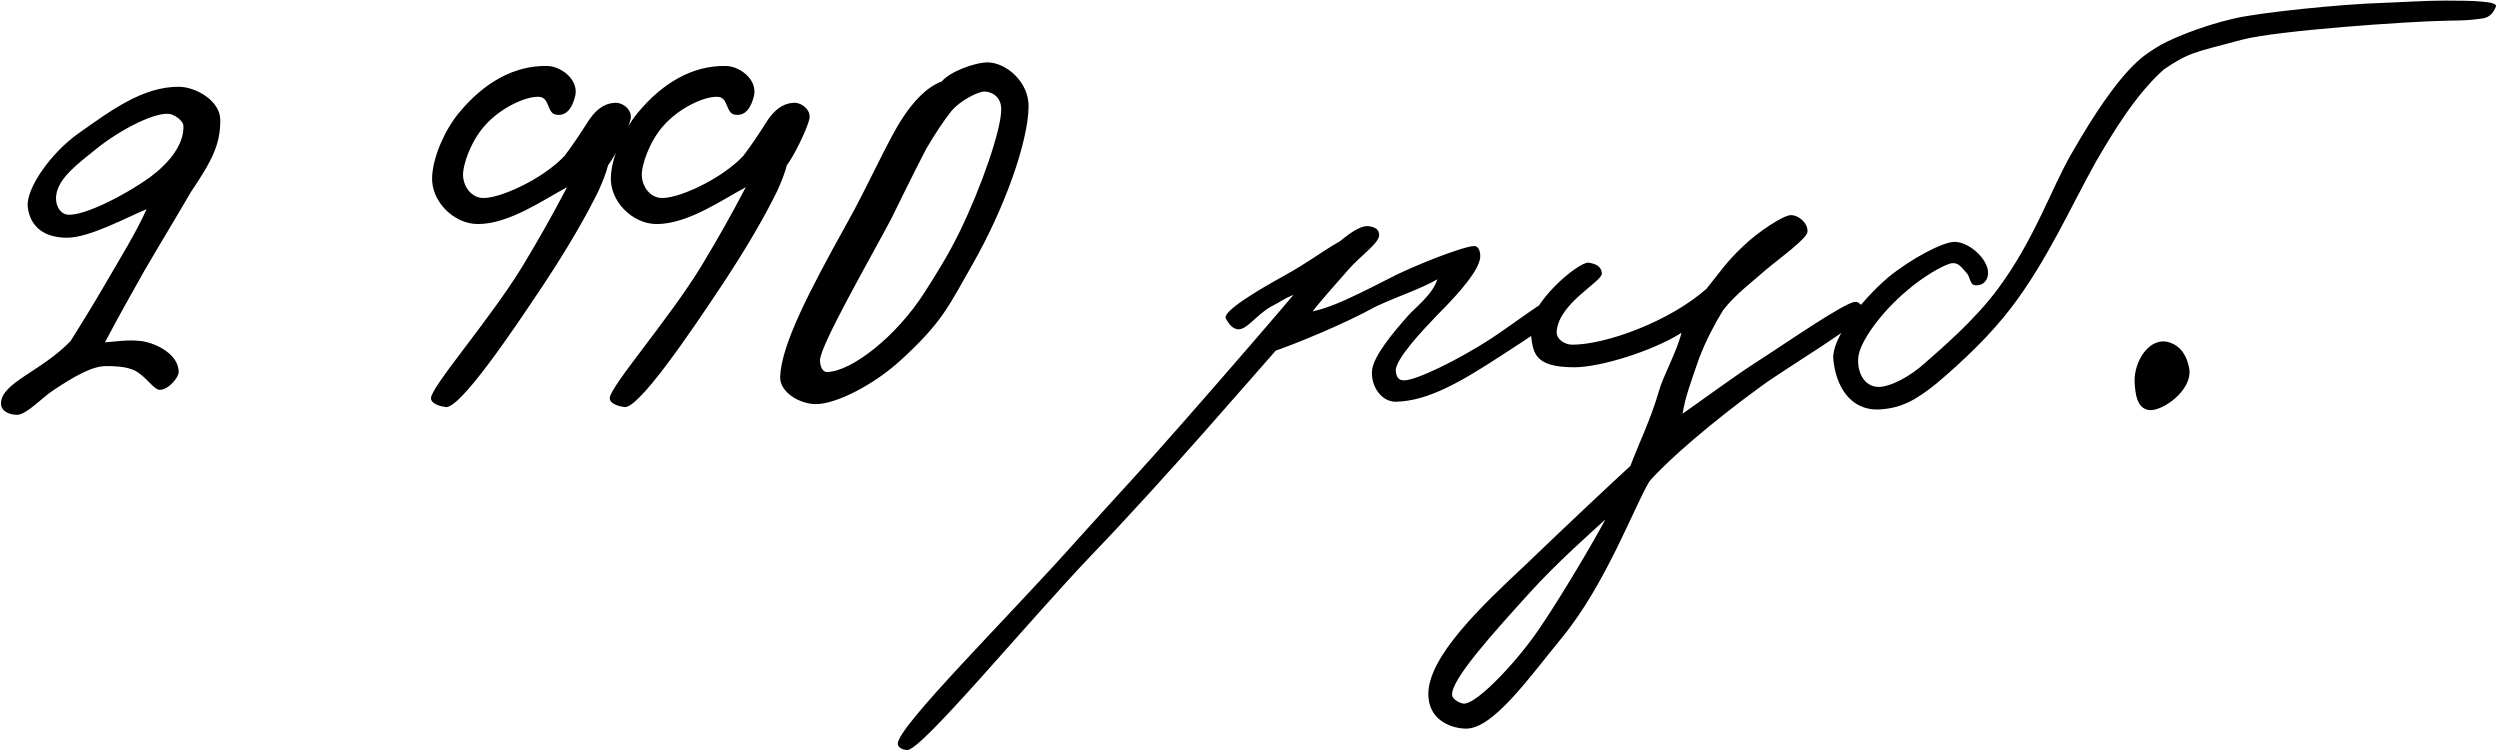 <?xml version="1.0" encoding="UTF-8"?> <svg xmlns="http://www.w3.org/2000/svg" width="1262" height="379" viewBox="0 0 1262 379" fill="none"><path d="M111.2 60.6C111.2 72.9 107.3 80.7 96.2 97.2C90.5 107.1 81.2 122.4 72.8 136.8C67.1 147 59.9 159.6 53 172.8C58.1 172.5 64.4 171.3 71.6 172.2C79.4 173.4 90.2 179.1 90.2 187.8C90.2 190.5 85.1 196.8 80.6 196.8C78.2 196.8 75.2 192.3 71 189C67.4 186 62.9 184.8 53.6 184.8C46.4 184.8 37.7 189.9 27.2 196.8C21.2 200.7 13.4 209.4 8.6 209.4C4.7 209.4 0.5 207.6 0.5 203.7C0.5 193.2 20.9 187.5 35.6 172.2C39.8 165.6 46.1 155.4 52.4 144.6C61.1 129.6 68.6 117.6 74 105.6C63.8 109.8 45.2 120 33.8 120C20.6 120 14.9 112.8 14 104.4C13.1 95.1 25.7 77.1 39.8 67.2C56 55.8 71.9 43.8 90.2 43.8C98.6 43.8 111.2 50.7 111.2 60.6ZM92.6 63.6C92.6 61.2 88.7 58.2 86 57.6C79.1 56.1 61.1 65.1 48.8 75C39.5 82.5 29.6 89.7 28.4 98.4C27.8 102.3 29.3 106.5 32.6 108C39.2 110.7 62 99.3 75.8 89.4C85.1 82.5 92.9 73.2 92.6 63.6ZM318.357 60C317.457 64.5 310.557 78.9 306.957 83.4C306.057 87 304.557 90.9 302.157 96.3C295.557 109.8 286.257 125.7 274.557 143.4C257.457 169.2 232.257 206.1 225.057 205.5C222.657 205.2 217.557 204 217.557 201C217.557 195.3 247.257 161.4 263.757 134.4C272.757 119.4 277.857 110.4 286.257 94.5C274.857 100.5 257.157 113.1 241.257 113.1C228.957 113.1 217.257 101.4 218.157 88.8C218.757 78.9 224.457 65.7 231.657 57C244.257 41.7 259.557 33 276.057 33.3C282.957 33.3 291.957 39.9 290.457 48C289.257 53.4 286.557 58.8 280.857 57.9C276.057 57.3 277.557 49.5 272.457 48.9C265.857 48.3 252.657 54.3 244.557 63.6C237.657 71.4 233.457 83.4 233.757 88.8C234.057 94.2 237.657 99.3 243.057 99.9C251.457 100.8 274.257 90.3 285.057 78.6C288.657 73.8 292.557 68.1 296.157 62.4C300.357 55.5 304.857 52.2 310.257 51.9C314.457 51.6 319.257 55.5 318.357 60ZM408.591 60C407.691 64.5 400.791 78.9 397.191 83.4C396.291 87 394.791 90.9 392.391 96.3C385.791 109.8 376.491 125.7 364.791 143.4C347.691 169.2 322.491 206.1 315.291 205.5C312.891 205.2 307.791 204 307.791 201C307.791 195.3 337.491 161.4 353.991 134.4C362.991 119.4 368.091 110.4 376.491 94.5C365.091 100.5 347.391 113.1 331.491 113.1C319.191 113.1 307.491 101.4 308.391 88.8C308.991 78.9 314.691 65.7 321.891 57C334.491 41.7 349.791 33 366.291 33.3C373.191 33.3 382.191 39.9 380.691 48C379.491 53.4 376.791 58.8 371.091 57.9C366.291 57.3 367.791 49.5 362.691 48.9C356.091 48.3 342.891 54.3 334.791 63.6C327.891 71.4 323.691 83.4 323.991 88.8C324.291 94.2 327.891 99.3 333.291 99.9C341.691 100.8 364.491 90.3 375.291 78.6C378.891 73.8 382.791 68.1 386.391 62.4C390.591 55.5 395.091 52.2 400.491 51.9C404.691 51.6 409.491 55.5 408.591 60ZM519.226 54C518.926 71.7 507.226 105 490.726 133.8C479.026 154.2 476.026 162.3 454.726 181.8C440.926 194.4 422.026 204 411.826 204C403.726 204 393.526 198 393.826 190.2C394.426 174 408.526 147 426.826 114C438.526 93.3 448.426 70.2 455.926 59.1C460.726 51.9 467.326 44.1 475.426 41.1C479.326 36.3 491.926 31.5 498.526 31.5C507.826 31.5 519.526 41.4 519.226 54ZM505.426 55.2C505.426 47.7 499.126 46.2 497.026 46.2C493.726 46.2 484.726 50.7 480.226 56.1C476.026 61.5 472.426 66.9 467.626 75C460.426 88.8 452.326 105.6 449.926 110.4C439.126 130.8 414.226 174 413.926 181.8C413.926 184.2 414.826 187.8 417.526 187.8C429.826 187.5 452.326 170.1 466.726 147.6C472.426 138.6 478.426 129.3 484.426 117C495.526 94.2 505.426 65.4 505.426 55.2ZM788.584 153C788.284 160.8 772.084 170.1 757.984 179.4C738.184 192.3 721.084 202.5 704.584 202.8C697.084 202.8 691.984 194.7 692.584 187.2C693.184 179.7 703.684 167.4 710.584 159.6C714.184 155.4 723.184 148.8 725.584 141C716.584 146.1 706.684 149.1 694.384 154.8C678.784 163.5 653.584 173.7 643.984 177C634.084 188.1 588.784 240.9 551.584 279.6C518.584 314.1 465.184 378.9 457.984 378.6C456.184 378.6 453.484 377.7 453.184 375.6C452.584 367.2 508.984 311.7 544.984 271.2C565.984 247.8 573.784 240 598.984 211.2C616.684 191.1 645.484 157.8 652.984 148.8C647.284 151.2 648.484 151.2 641.584 154.8C634.084 159 629.284 166.8 624.784 166.2C622.084 165.9 620.284 163.5 618.784 160.8C616.984 157.2 634.684 146.7 648.184 139.2C660.784 132.3 666.784 127.2 676.384 121.8C682.984 116.4 687.784 113.4 691.684 114.3C694.684 114.9 696.184 116.1 696.184 118.8C696.184 122.7 686.584 129.3 680.584 136.2C673.384 144.3 665.284 153.6 662.584 157.2C670.384 155.4 676.984 153 700.384 141C712.084 134.7 738.784 124.2 744.184 124.2C746.584 124.2 747.484 127.5 747.184 130.2C746.284 136.2 739.084 145.5 724.984 159.6C718.984 165.9 704.284 181.2 704.584 187.2C704.884 190.2 705.784 192 708.784 192C715.084 192 736.384 181.5 752.584 171C764.884 162.9 780.184 150.9 783.784 150.6C785.884 150.3 788.584 150.9 788.584 153ZM941.22 157.8C941.22 162.3 901.62 185.7 889.02 195C865.02 212.4 841.92 232.2 832.62 243C825.12 255.3 810.72 294.9 788.22 322.2C771.72 342.3 753.42 368.4 739.62 367.8C731.22 367.5 721.02 362.7 721.02 350.4C721.02 331.5 747.42 306.3 770.22 285C792.42 263.7 812.22 245.1 823.02 235.2C826.92 224.7 833.52 211.2 837.42 197.4C839.52 189.9 846.42 177.6 848.82 168C834.12 177.3 807.72 185.4 794.82 185.4C773.52 185.4 773.82 177.6 772.62 166.8C771.12 153.6 797.22 131.7 802.02 132.6C805.62 133.2 808.32 134.4 808.62 138C808.92 142.2 786.72 153 785.82 167.4C785.52 171.3 790.02 174 793.62 174C811.02 174 843.12 162 861.42 145.8C867.72 138 871.92 131.7 880.02 124.2C887.82 116.7 900.42 108.6 904.02 108.6C908.22 108.6 912.72 112.8 912.42 117C912.12 120.6 897.42 131.1 891.42 136.2C883.92 142.8 875.82 148.8 869.82 156.6C865.92 162.9 861.12 171.9 857.82 180.6C853.92 191.7 850.32 201.6 849.42 208.8C857.22 203.4 875.52 189.9 887.22 182.4C901.32 173.4 931.02 152.7 936.42 152.4C939.12 152.1 941.22 156.3 941.22 157.8ZM810.42 262.2C803.22 268.8 785.82 284.1 772.02 299.4C754.92 318.3 732.12 343.2 733.02 351C733.32 353.1 737.22 355.2 739.02 355.2C745.92 355.2 766.62 333 777.42 316.8C788.22 300.9 803.82 274.5 810.42 262.2ZM1259.94 3.3C1258.74 6.3 1256.94 8.7 1253.34 9.3C1244.64 10.5 1244.34 10.2 1233.54 10.5C1216.74 10.8 1149.54 15.3 1131.54 20.1C1106.94 26.7 1105.14 26.4 1092.24 35.1C1077.84 48 1066.44 67.2 1058.04 81.6C1045.14 104.7 1033.44 131.4 1015.44 155.1C1004.94 168.9 991.145 182.1 977.645 193.5C966.845 202.2 959.645 206.1 948.545 206.7C933.845 207.3 926.645 194.7 925.445 181.2C924.545 171.6 938.345 152.7 953.045 140.1C964.745 130.5 981.245 121.8 986.945 122.1C995.045 122.4 1004.94 132.3 1003.44 139.2C1002.84 142.5 1000.14 144.3 997.145 144C994.145 143.7 994.745 139.8 992.645 137.7C990.245 135 988.445 132.3 985.145 132.9C981.245 133.5 970.145 140.1 962.645 146.7C950.045 157.2 938.645 172.5 938.045 180.6C937.445 187.5 940.745 195 947.945 195.3C953.645 195.6 964.145 190.2 971.645 183.3C978.845 177 996.845 161.7 1008.54 145.8C1026.84 121.2 1035.84 94.5 1045.44 78C1070.94 33.3 1082.64 27.9 1088.04 24.3C1093.74 20.4 1110.84 13.2 1127.94 9.3C1140.84 6.3 1181.94 2.1 1201.74 1.5C1211.04 1.2 1223.64 0.3 1234.14 0.3C1247.94 0.3 1261.14 0.6 1259.94 3.3ZM1105.14 186C1106.94 197.1 1091.34 207.9 1084.74 207C1078.74 206.1 1077.84 198.9 1077.54 192.6C1077.24 182.4 1085.04 169.8 1094.94 172.8C1100.94 174.6 1103.94 179.7 1105.14 186Z" fill="black"></path></svg> 